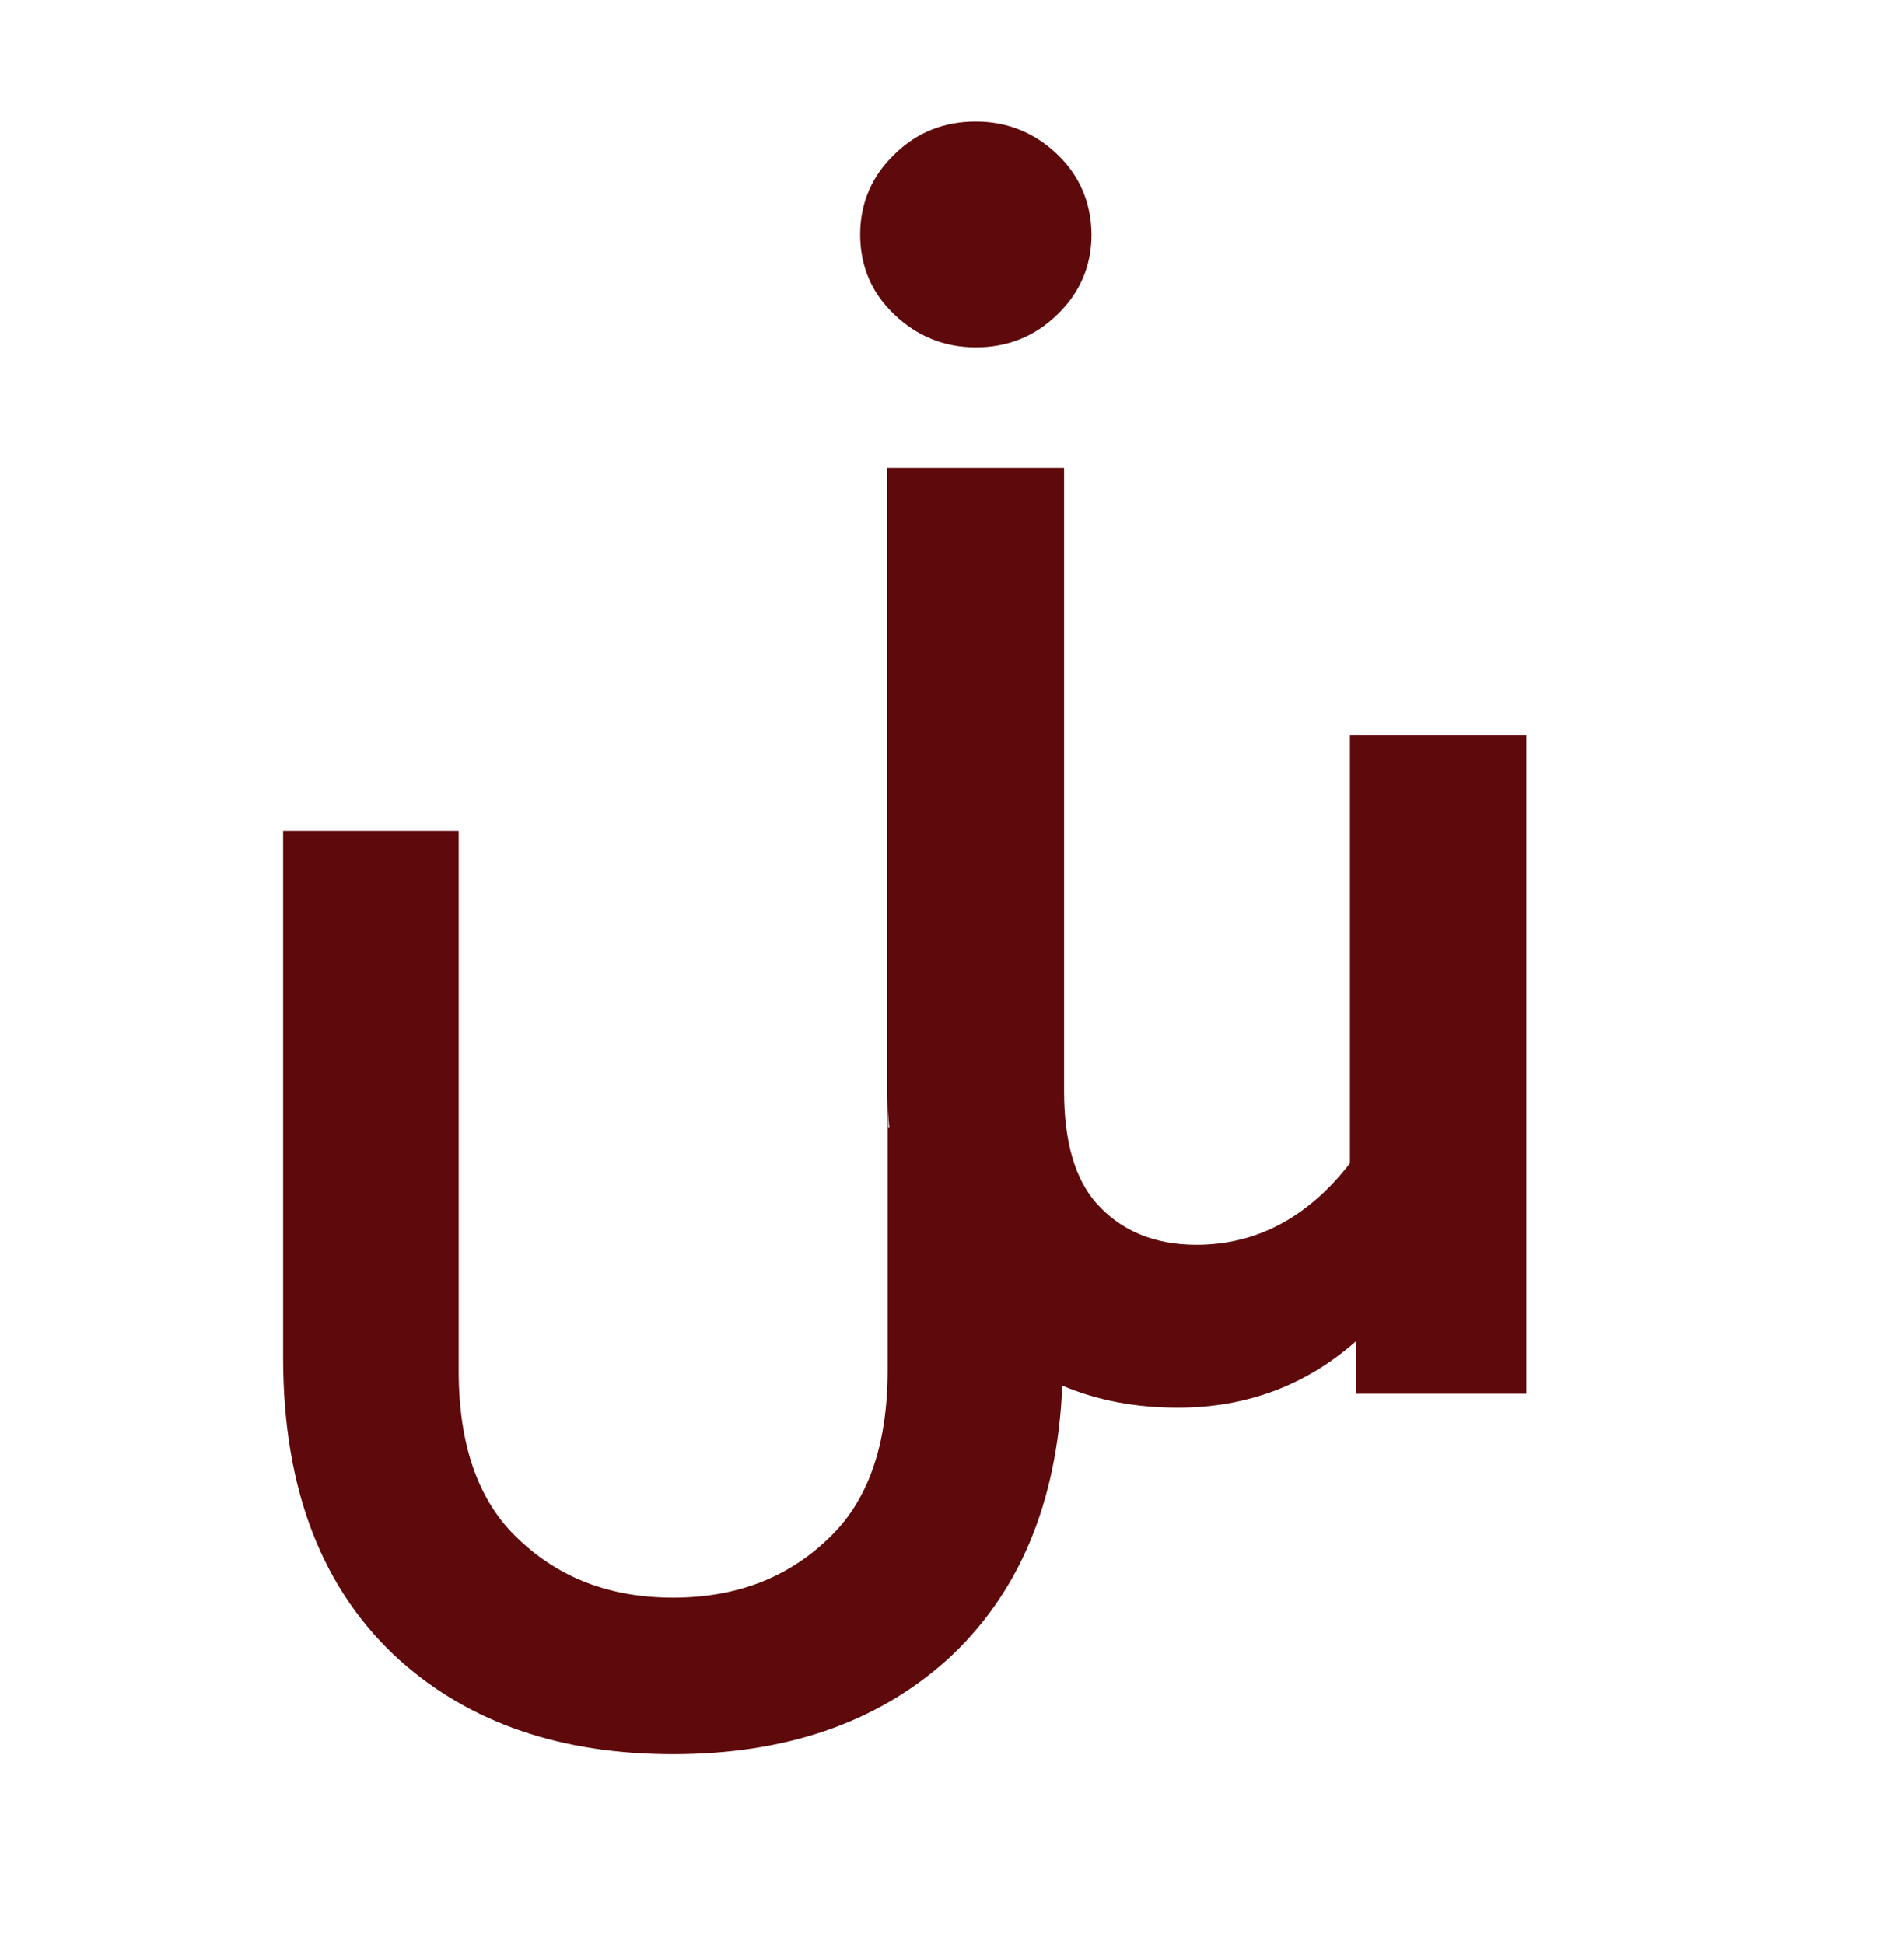 <?xml version="1.0" encoding="utf-8"?>
<!-- Generator: Adobe Illustrator 26.0.2, SVG Export Plug-In . SVG Version: 6.00 Build 0)  -->
<svg version="1.1" id="Layer_1" xmlns="http://www.w3.org/2000/svg" xmlns:xlink="http://www.w3.org/1999/xlink" x="0px" y="0px"
	 viewBox="0 0 423 432" style="enable-background:new 0 0 423 432;" xml:space="preserve">
<style type="text/css">
	.st0{fill:#5E090B;}
	.st1{fill:#D2CFCE;}
</style>
<g>
	<path class="st0" d="M197.3,245.8c-0.1-1.6-0.1-3.3-0.1-4.9v9.7h0.4C197.4,249,197.3,247.4,197.3,245.8z M234.9,34.3
		c-5-4.8-11.1-7.3-18.1-7.3c-7.1,0-13.1,2.4-18.1,7.3c-5,4.8-7.6,10.8-7.6,17.8c0,7,2.5,13,7.6,17.8c5,4.8,11.1,7.3,18.1,7.3
		c7,0,13.1-2.4,18.1-7.3c5-4.8,7.6-10.8,7.6-17.8C242.4,45,239.9,39.1,234.9,34.3z"/>
	<path class="st0" d="M339.1,163.2v146.5h-37.8V298c-11.1,9.8-24.3,14.8-39.6,14.8c-9.4,0-17.9-1.6-25.7-4.9
		c-1.1,26.3-9.8,46.6-25.8,61.1c-15.6,13.9-35.8,20.8-60.7,20.8c-24.8,0-45-6.9-60.6-20.8c-17.3-15.6-26-38-26-67.3V184.7h39v119.8
		c0,16.7,4.4,29.2,13.3,37.5c9.1,8.7,20.5,13,34.3,13c13.9,0,25.3-4.3,34.4-13c8.9-8.3,13.3-20.8,13.3-37.5v-54h0.3
		c-0.2-1.5-0.2-3.1-0.3-4.7c-0.1-1.6-0.1-3.3-0.1-4.9V104h39.3v138.4c0,11.3,2.4,19.6,7.3,25.1c5.4,6,12.8,9.1,22.1,9.1
		c13.3,0,24.7-6,34.1-18.1v-95.2H339.1z"/>
</g>
<g>
	<path class="st1" d="M197.3,245.8v4.7h0.3C197.4,249,197.3,247.4,197.3,245.8z"/>
</g>
</svg>
